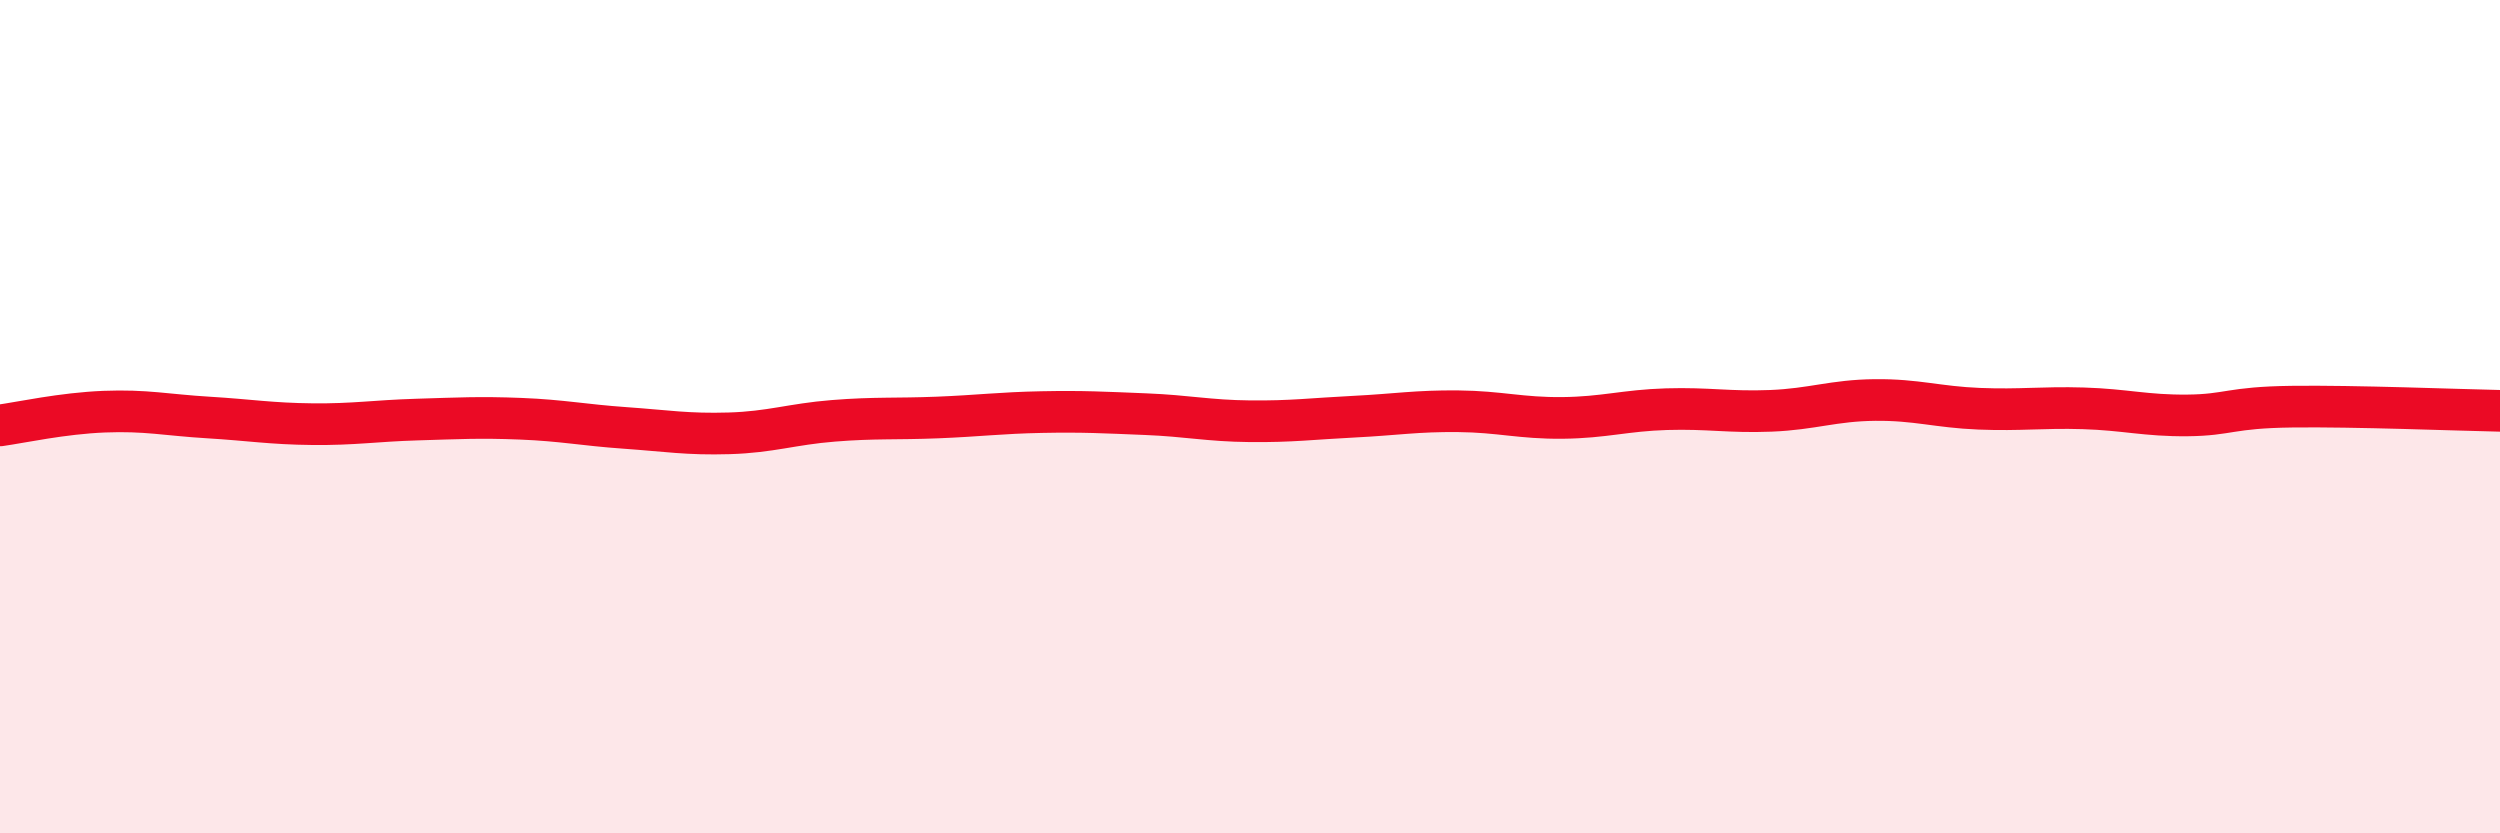 
    <svg width="60" height="20" viewBox="0 0 60 20" xmlns="http://www.w3.org/2000/svg">
      <path
        d="M 0,10.21 C 0.5,10.14 1.5,9.92 2.5,9.88 C 3.5,9.84 4,9.96 5,10.02 C 6,10.08 6.5,10.17 7.5,10.18 C 8.5,10.19 9,10.1 10,10.07 C 11,10.04 11.5,10.01 12.5,10.05 C 13.5,10.09 14,10.2 15,10.27 C 16,10.34 16.5,10.43 17.5,10.4 C 18.5,10.37 19,10.18 20,10.1 C 21,10.02 21.5,10.06 22.5,10.02 C 23.5,9.98 24,9.91 25,9.89 C 26,9.87 26.5,9.9 27.5,9.94 C 28.5,9.98 29,10.1 30,10.11 C 31,10.12 31.5,10.05 32.5,10 C 33.5,9.95 34,9.86 35,9.87 C 36,9.88 36.5,10.04 37.5,10.03 C 38.5,10.02 39,9.85 40,9.82 C 41,9.79 41.5,9.9 42.5,9.86 C 43.5,9.82 44,9.61 45,9.6 C 46,9.59 46.5,9.77 47.5,9.81 C 48.5,9.85 49,9.77 50,9.8 C 51,9.83 51.5,9.98 52.5,9.97 C 53.5,9.96 53.5,9.78 55,9.76 C 56.5,9.74 59,9.84 60,9.86L60 20L0 20Z"
        fill="#EB0A25"
        opacity="0.1"
        stroke-linecap="round"
        stroke-linejoin="round"
      />
      <path
        d="M 0,10.21 C 0.5,10.14 1.5,9.92 2.5,9.88 C 3.5,9.84 4,9.96 5,10.02 C 6,10.08 6.5,10.17 7.5,10.18 C 8.5,10.19 9,10.1 10,10.07 C 11,10.04 11.5,10.01 12.5,10.05 C 13.5,10.09 14,10.2 15,10.27 C 16,10.34 16.5,10.43 17.5,10.4 C 18.5,10.37 19,10.18 20,10.1 C 21,10.02 21.5,10.06 22.5,10.02 C 23.5,9.98 24,9.91 25,9.89 C 26,9.87 26.5,9.9 27.5,9.94 C 28.5,9.98 29,10.1 30,10.11 C 31,10.12 31.5,10.05 32.5,10 C 33.5,9.95 34,9.86 35,9.87 C 36,9.88 36.5,10.04 37.5,10.03 C 38.5,10.02 39,9.85 40,9.82 C 41,9.79 41.5,9.9 42.5,9.86 C 43.5,9.82 44,9.61 45,9.6 C 46,9.59 46.5,9.77 47.5,9.81 C 48.5,9.85 49,9.77 50,9.8 C 51,9.83 51.5,9.98 52.5,9.97 C 53.5,9.96 53.5,9.78 55,9.76 C 56.5,9.74 59,9.84 60,9.86"
        stroke="#EB0A25"
        stroke-width="1"
        fill="none"
        stroke-linecap="round"
        stroke-linejoin="round"
      />
    </svg>
  